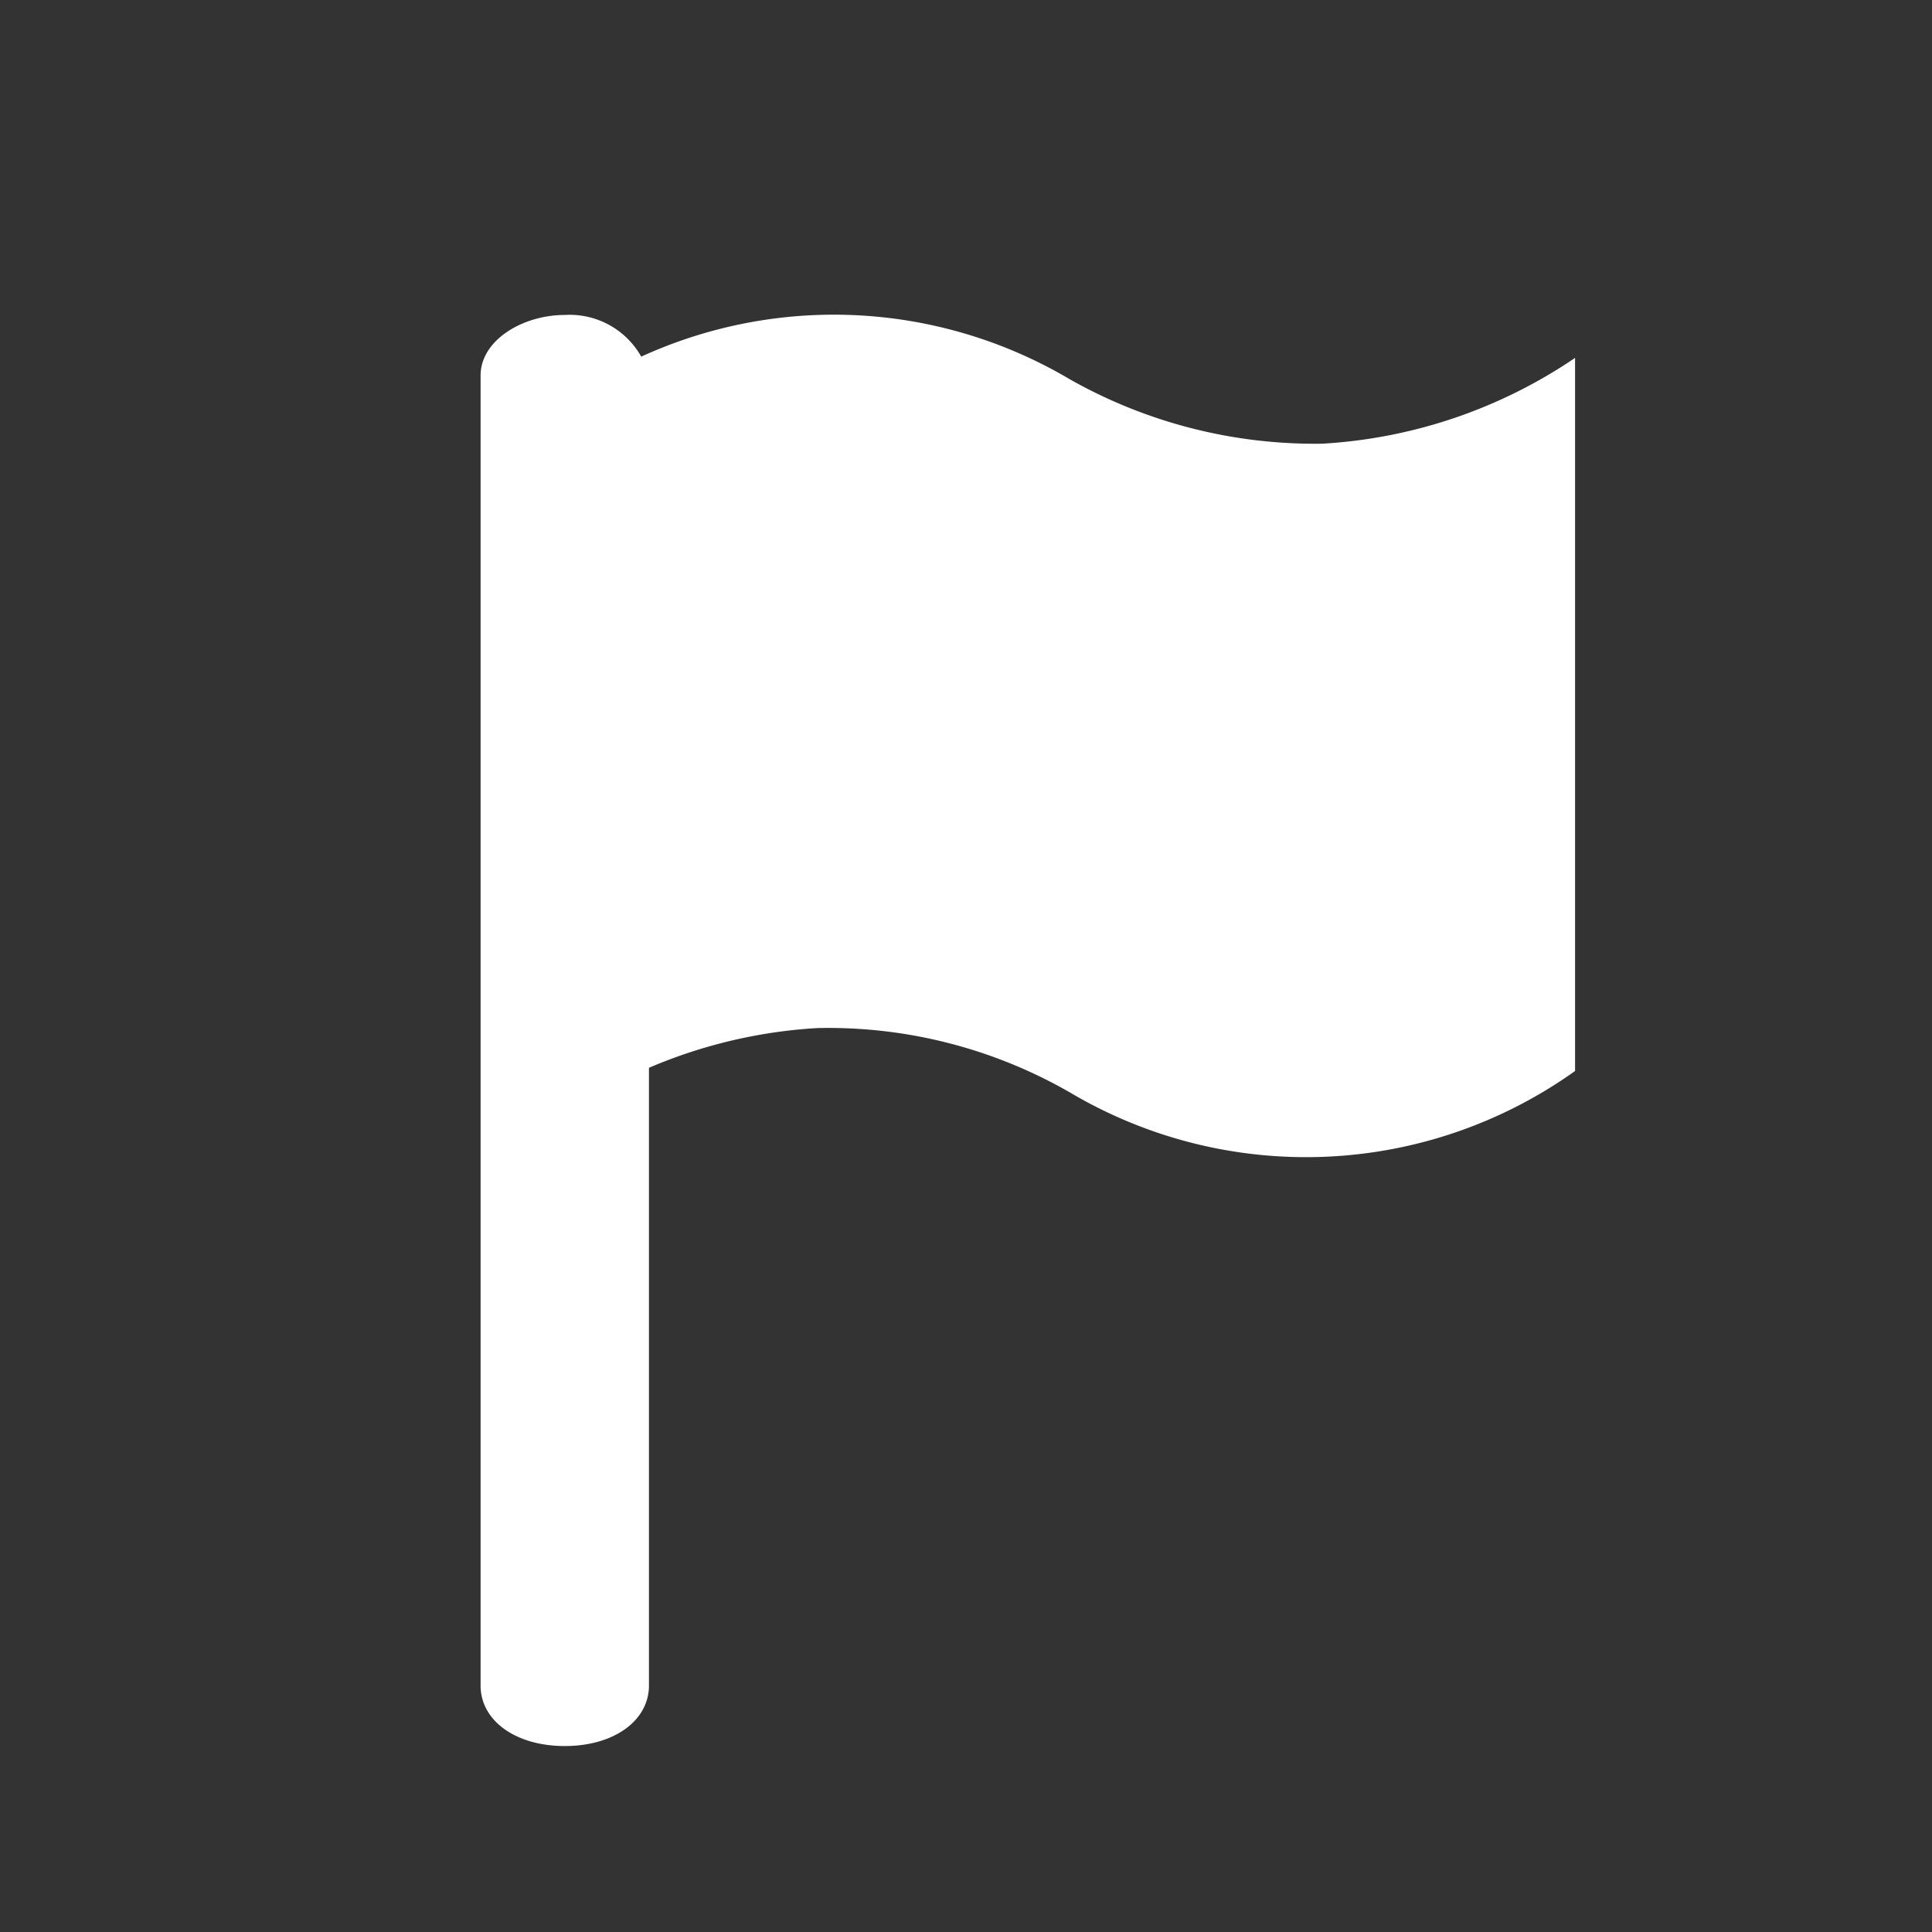 <?xml version="1.0" standalone="no"?><!DOCTYPE svg PUBLIC "-//W3C//DTD SVG 1.1//EN" "http://www.w3.org/Graphics/SVG/1.1/DTD/svg11.dtd"><svg t="1755485715064" class="icon" viewBox="0 0 1024 1024" version="1.1" xmlns="http://www.w3.org/2000/svg" p-id="39430" xmlns:xlink="http://www.w3.org/1999/xlink" width="48" height="48"><rect x="0" y="0" width="1024" height="1024" fill="#333333" stroke="none"/><path d="M299.341 166.938c-22.323 0-44.621 13.389-44.621 32.102v694.298c0 18.714 18.637 32.102 44.621 32.102s44.621-13.389 44.621-32.102V199.04a43.52 43.52 0 0 0-44.646-32.102zM700.928 235.162a263.91 263.91 0 0 1-133.888-34.125 245.478 245.478 0 0 0-267.674 11.418v377.907a265.907 265.907 0 0 1 133.837-45.466 256.87 256.87 0 0 1 133.888 34.125 245.453 245.453 0 0 0 267.725-11.366V189.696a265.523 265.523 0 0 1-133.888 45.466z" fill="#fff" p-id="39431"></path></svg>